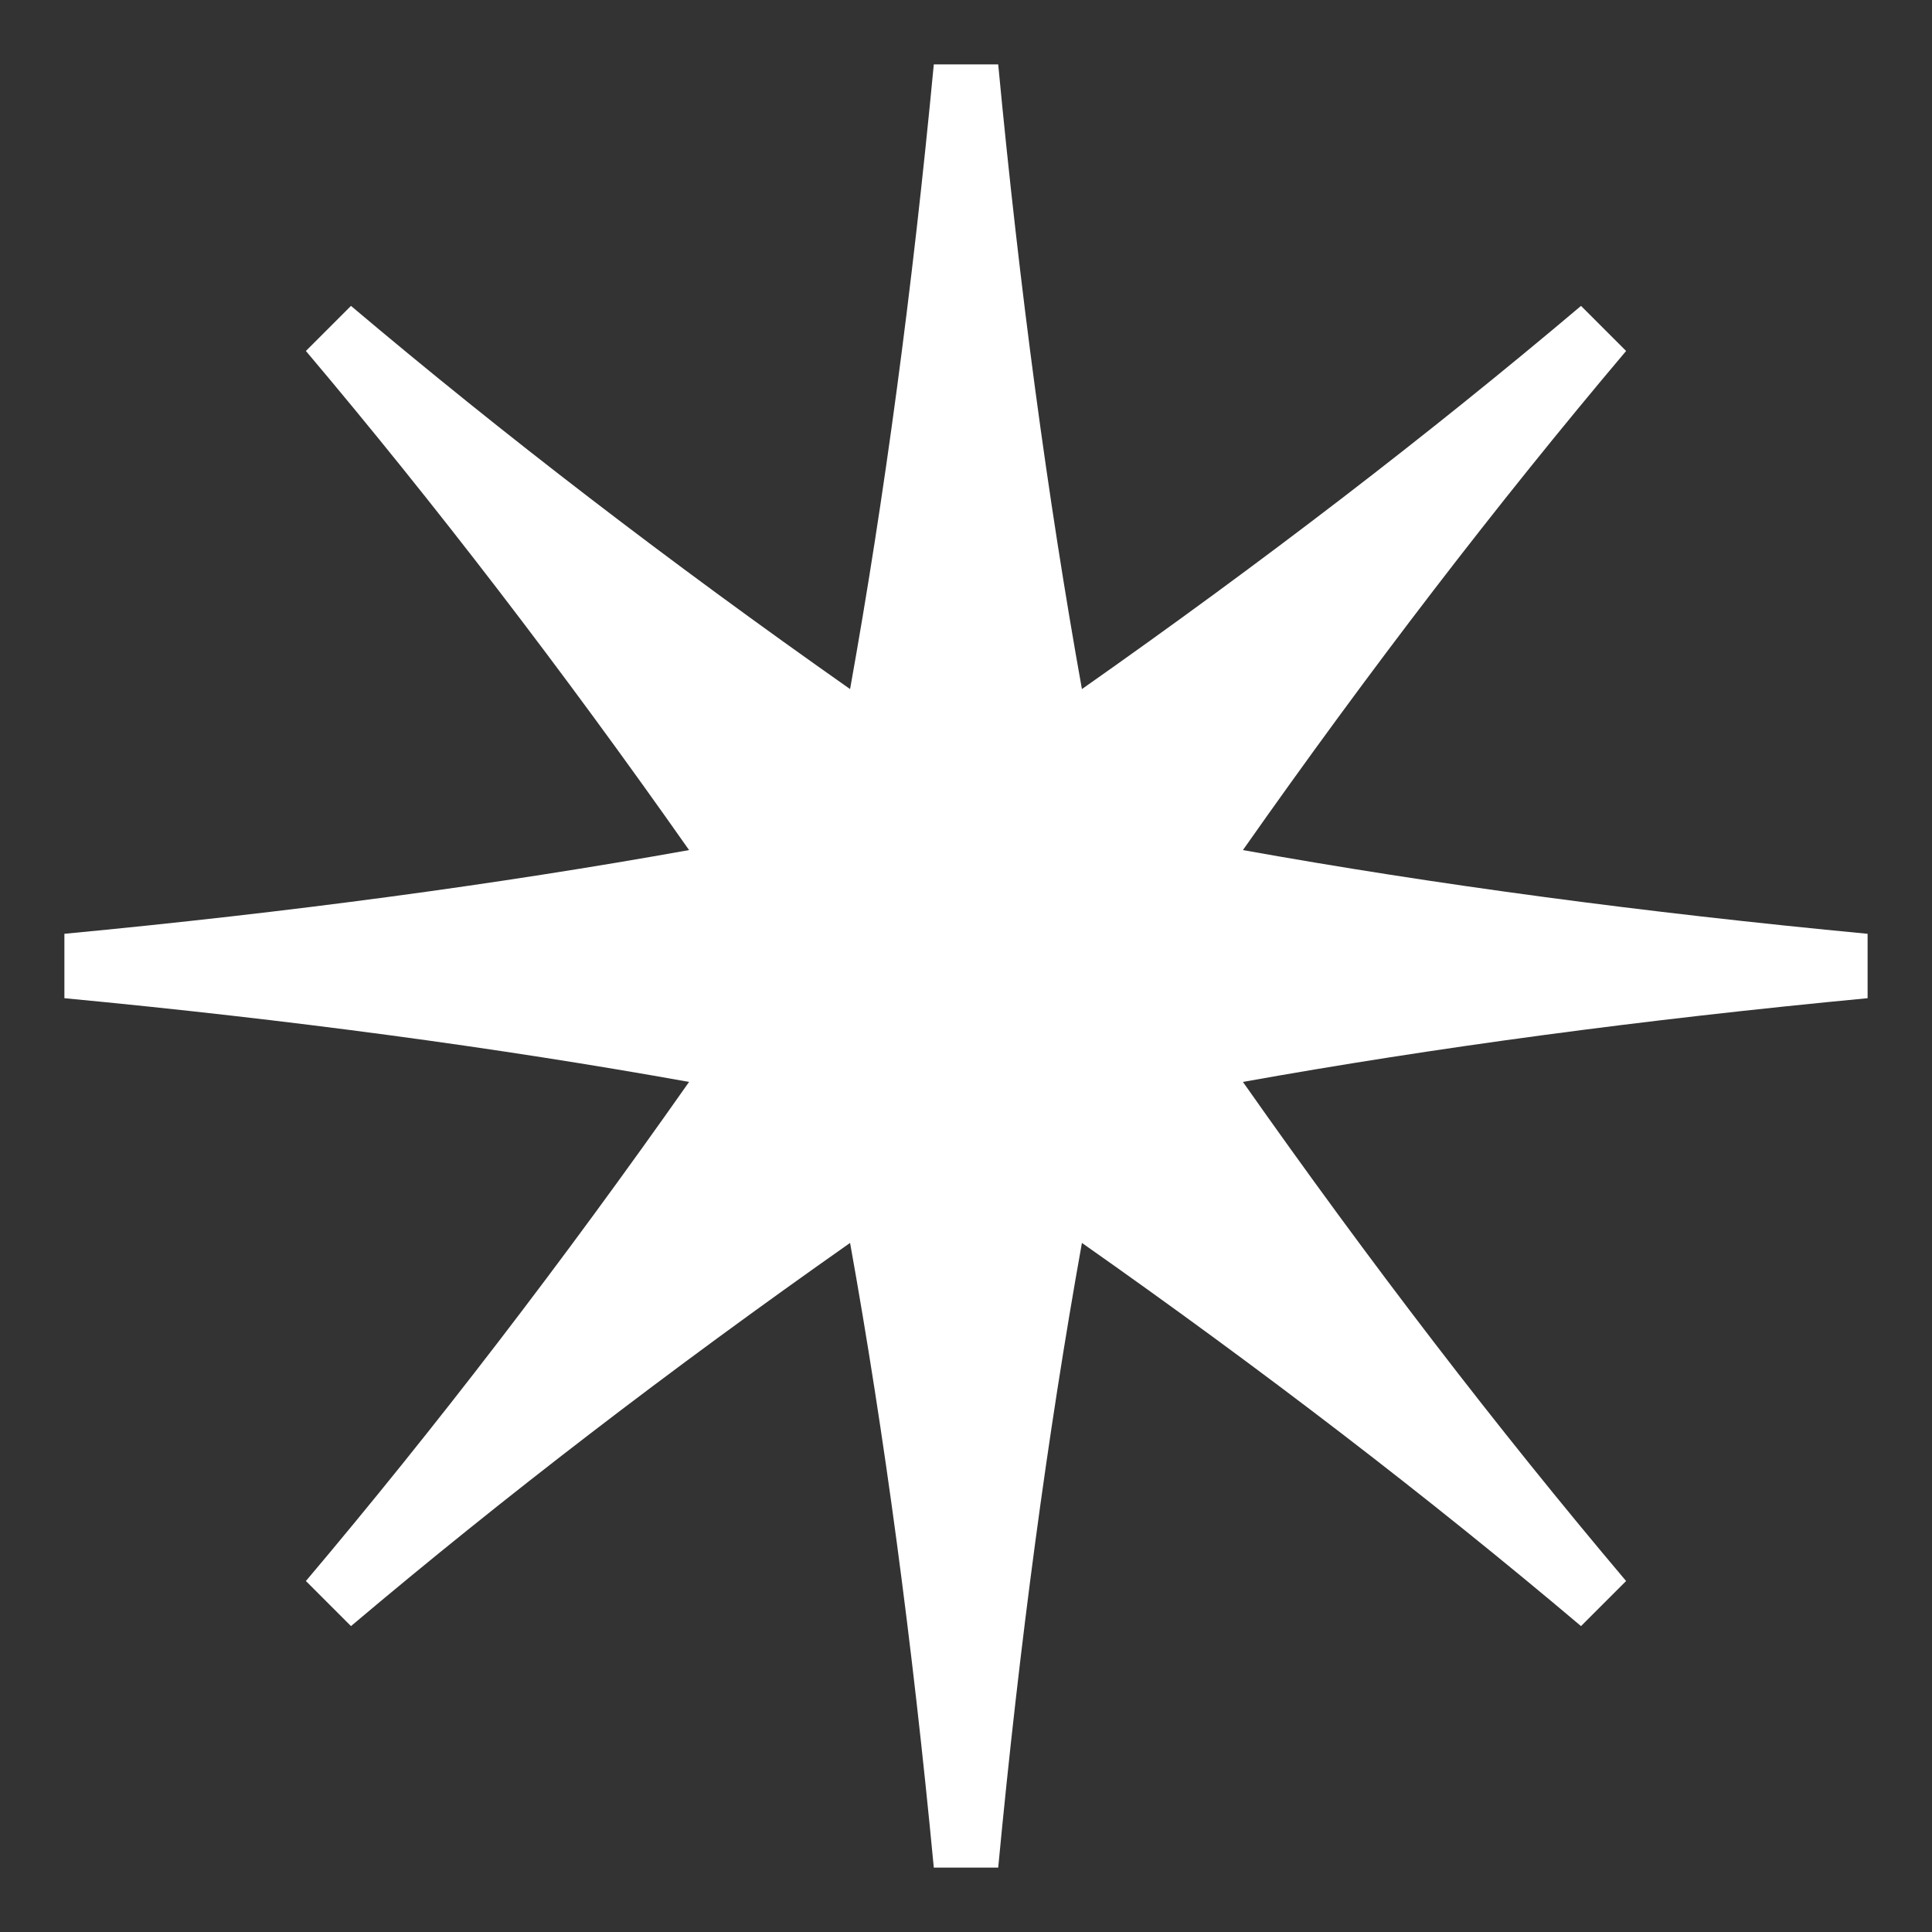 <svg width="12" height="12" viewBox="0 0 12 12" fill="none" xmlns="http://www.w3.org/2000/svg">
<rect x="0" y="0" width="12" height="12" fill="#333333" stroke="none"/>
<path d="M5.8 11.6C5.667 10.2 5.493 8.907 5.28 7.72C4.16 8.507 3.127 9.3 2.18 10.1L1.9 9.82C2.7 8.873 3.493 7.84 4.28 6.72C3.093 6.507 1.8 6.333 0.4 6.2V5.8C1.8 5.667 3.093 5.493 4.28 5.28C3.493 4.16 2.7 3.127 1.9 2.18L2.18 1.9C3.127 2.7 4.16 3.493 5.28 4.28C5.493 3.093 5.667 1.8 5.8 0.4H6.2C6.333 1.8 6.507 3.093 6.72 4.28C7.84 3.493 8.873 2.7 9.82 1.9L10.1 2.18C9.3 3.127 8.507 4.16 7.72 5.28C8.907 5.493 10.2 5.667 11.6 5.8V6.2C10.2 6.333 8.907 6.507 7.72 6.72C8.507 7.84 9.3 8.873 10.1 9.82L9.82 10.1C8.873 9.3 7.84 8.507 6.72 7.72C6.507 8.907 6.333 10.2 6.2 11.6H5.8Z" fill="white"/>
</svg>
